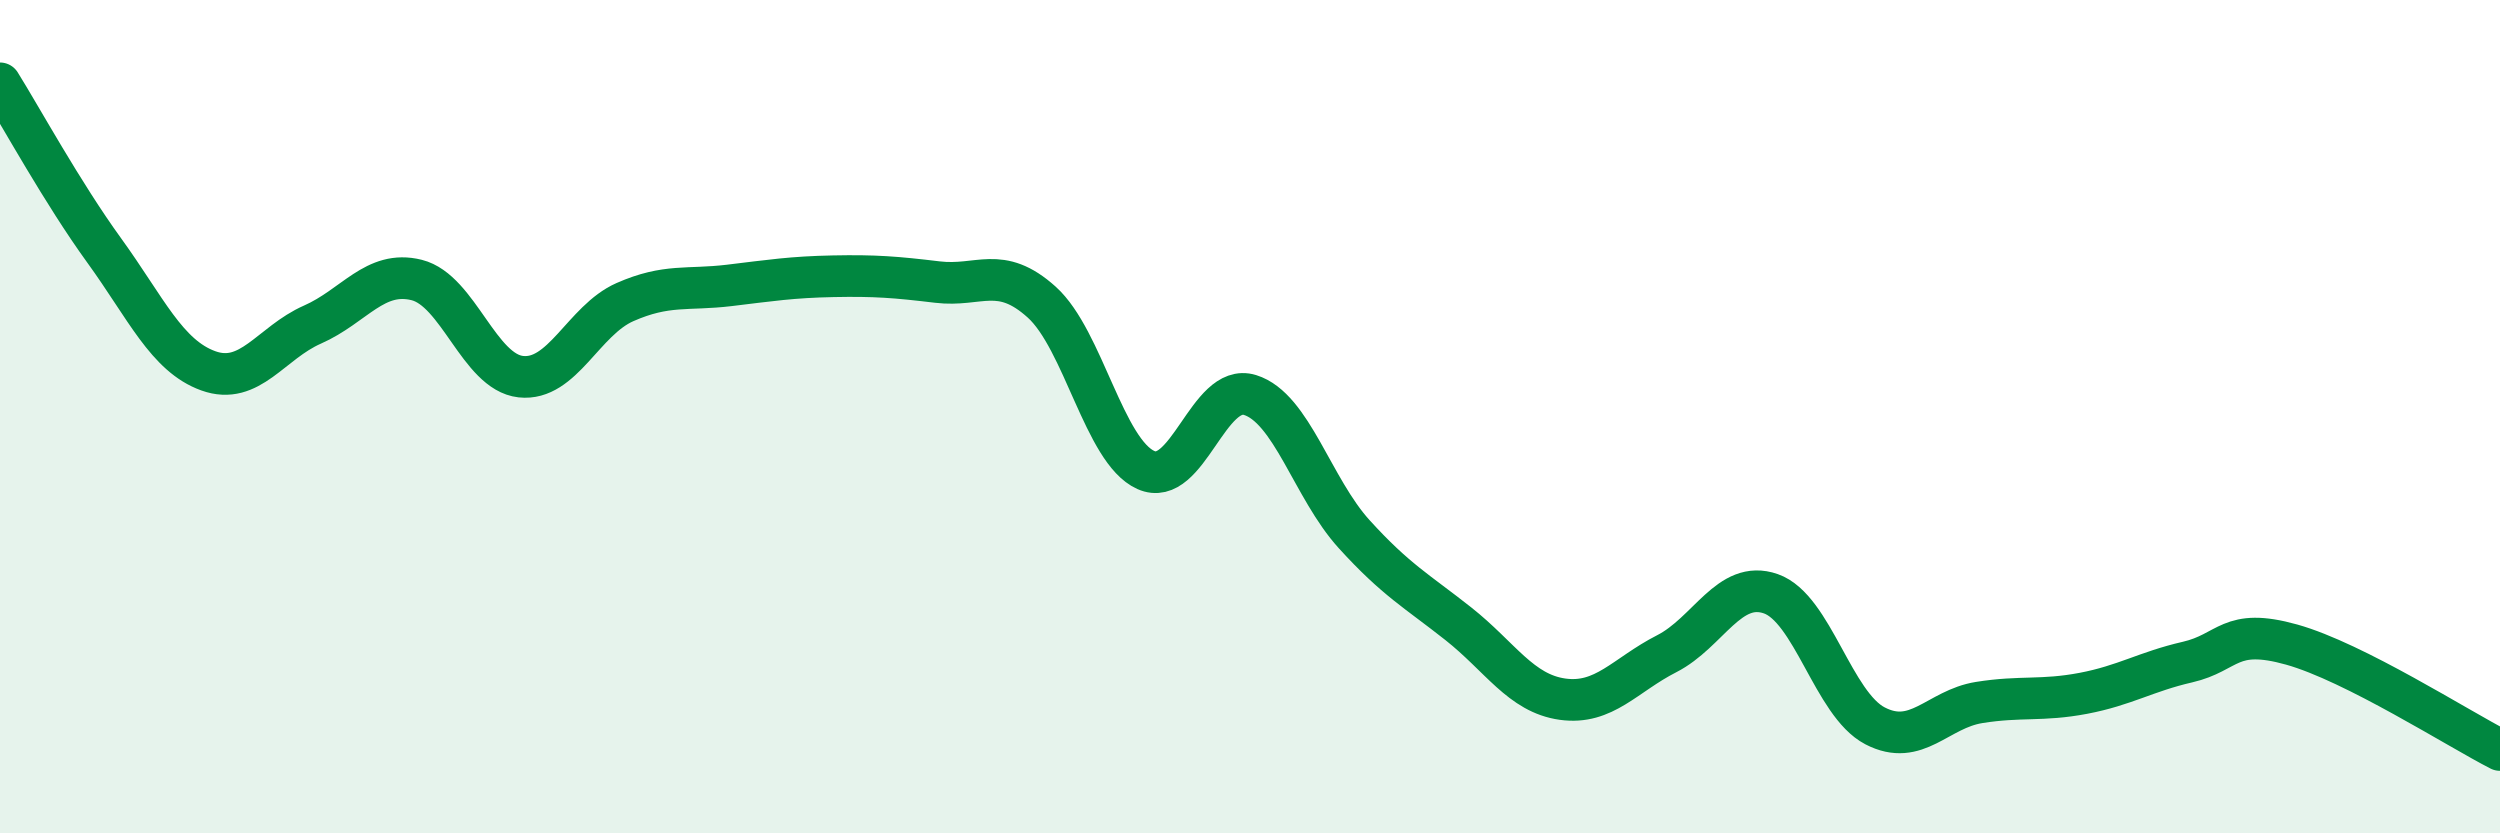
    <svg width="60" height="20" viewBox="0 0 60 20" xmlns="http://www.w3.org/2000/svg">
      <path
        d="M 0,2 C 0.5,2.8 1.5,4.63 2.5,6.01 C 3.5,7.39 4,8.54 5,8.9 C 6,9.26 6.5,8.23 7.5,7.79 C 8.5,7.35 9,6.47 10,6.72 C 11,6.97 11.5,8.93 12.5,9.04 C 13.5,9.15 14,7.69 15,7.25 C 16,6.81 16.5,6.97 17.5,6.85 C 18.5,6.73 19,6.65 20,6.63 C 21,6.61 21.5,6.65 22.5,6.77 C 23.5,6.89 24,6.35 25,7.25 C 26,8.15 26.5,10.83 27.5,11.28 C 28.5,11.73 29,9.17 30,9.48 C 31,9.79 31.5,11.72 32.5,12.82 C 33.5,13.92 34,14.18 35,14.97 C 36,15.76 36.5,16.64 37.5,16.78 C 38.5,16.92 39,16.2 40,15.69 C 41,15.18 41.5,13.9 42.5,14.25 C 43.5,14.6 44,16.9 45,17.42 C 46,17.94 46.5,17.02 47.5,16.86 C 48.5,16.7 49,16.83 50,16.64 C 51,16.45 51.5,16.12 52.5,15.89 C 53.5,15.66 53.5,15.05 55,15.47 C 56.5,15.89 59,17.49 60,18L60 20L0 20Z"
        fill="#008740"
        opacity="0.1"
        stroke-linecap="round"
        stroke-linejoin="round"
      />
      <path
        d="M 0,2 C 0.5,2.8 1.5,4.63 2.5,6.01 C 3.5,7.39 4,8.54 5,8.9 C 6,9.26 6.5,8.23 7.5,7.79 C 8.5,7.35 9,6.47 10,6.72 C 11,6.97 11.5,8.93 12.5,9.04 C 13.5,9.15 14,7.69 15,7.25 C 16,6.81 16.5,6.97 17.5,6.85 C 18.5,6.73 19,6.65 20,6.63 C 21,6.61 21.5,6.65 22.5,6.77 C 23.5,6.89 24,6.35 25,7.25 C 26,8.15 26.5,10.83 27.5,11.28 C 28.5,11.73 29,9.17 30,9.48 C 31,9.79 31.5,11.72 32.5,12.82 C 33.5,13.92 34,14.18 35,14.97 C 36,15.76 36.5,16.64 37.5,16.78 C 38.5,16.92 39,16.2 40,15.69 C 41,15.18 41.5,13.9 42.5,14.25 C 43.5,14.6 44,16.9 45,17.42 C 46,17.94 46.5,17.02 47.5,16.86 C 48.5,16.7 49,16.83 50,16.64 C 51,16.45 51.5,16.12 52.5,15.89 C 53.5,15.66 53.5,15.05 55,15.47 C 56.5,15.89 59,17.49 60,18"
        stroke="#008740"
        stroke-width="1"
        fill="none"
        stroke-linecap="round"
        stroke-linejoin="round"
      />
    </svg>
  